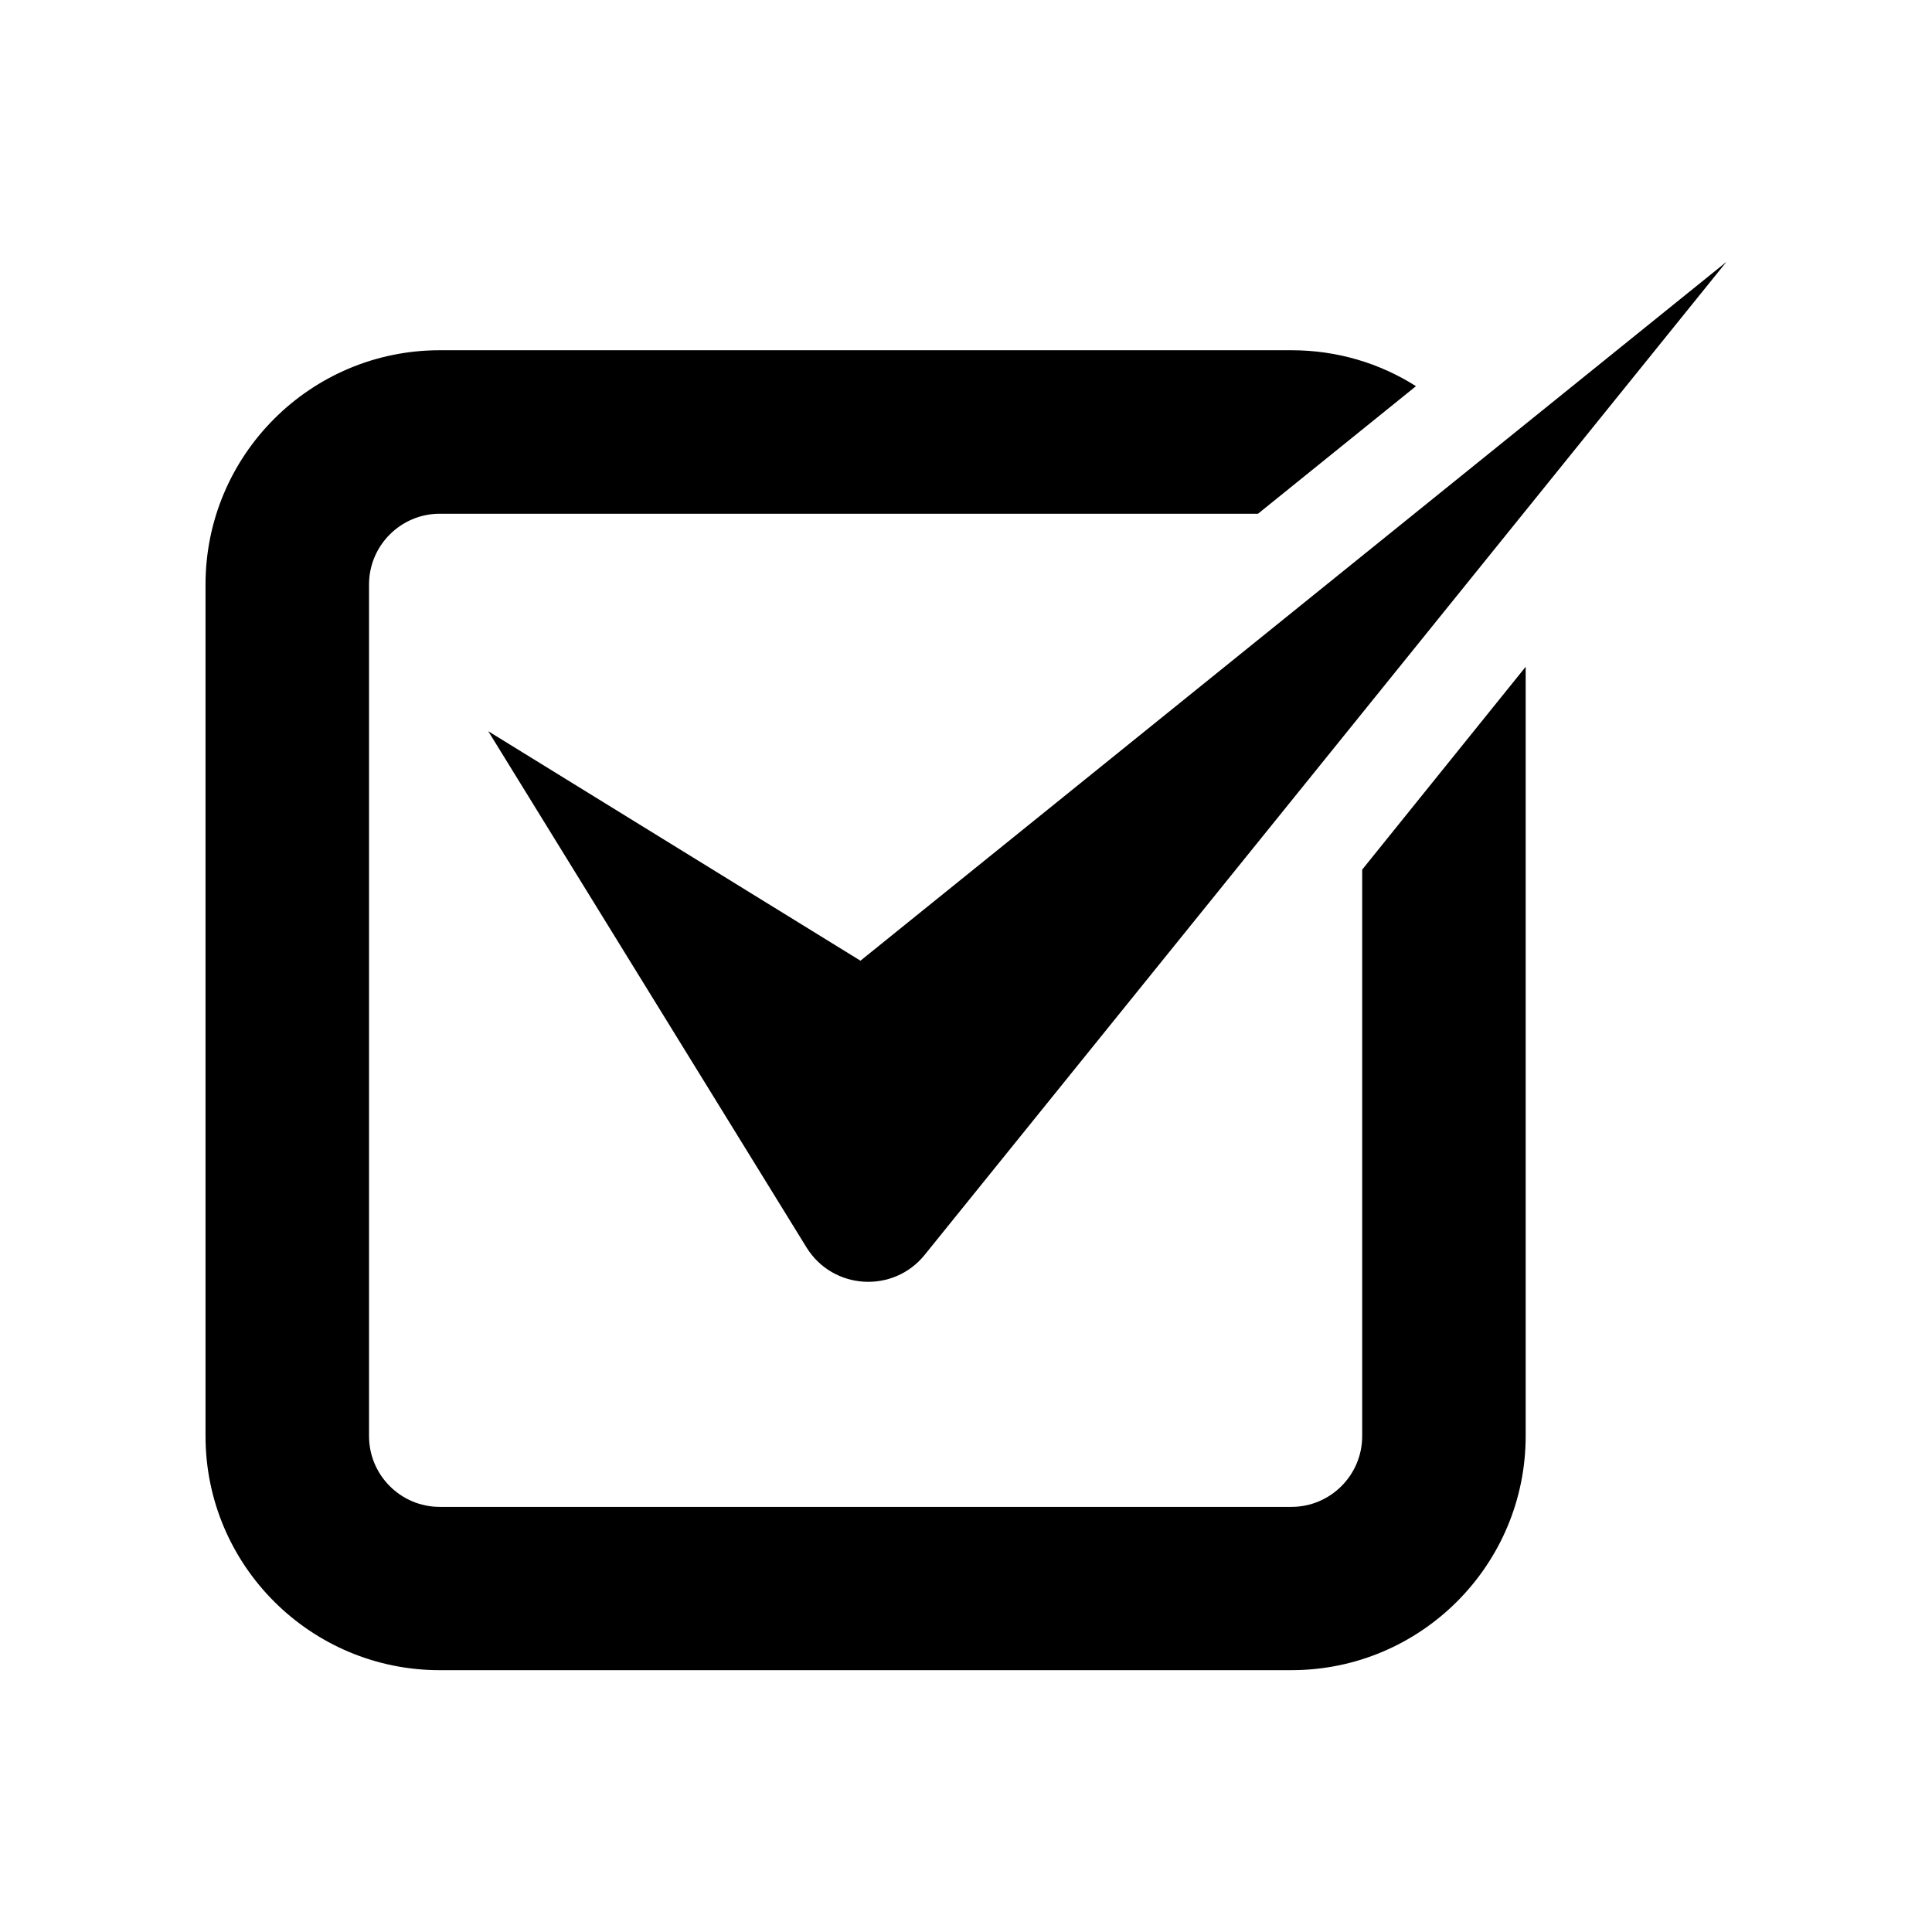 <?xml version="1.0" encoding="UTF-8"?>
<!-- The Best Svg Icon site in the world: iconSvg.co, Visit us! https://iconsvg.co -->
<svg fill="#000000" width="800px" height="800px" version="1.1" viewBox="144 144 512 512" xmlns="http://www.w3.org/2000/svg">
 <g>
  <path d="m273.39 337.78c28.113 45.594 56.227 91.191 84.336 136.79 6.953 11.285 23.023 12.293 31.336 1.965 70.84-87.715 141.68-175.43 212.46-263.14l-229.49 185.2z"/>
  <path d="m260.54 586.61h225.71c34.258 0 62.07-27.809 62.07-62.07v-203.84l-43.328 53.758v150.14c0 10.328-8.414 18.742-18.742 18.742h-225.71c-10.328 0-18.742-8.414-18.742-18.742v-225.71c0-10.328 8.414-18.742 18.742-18.742h216.84l41.867-33.805c-9.523-6.047-20.809-9.523-33-9.523h-225.71c-34.258 0-62.07 27.809-62.07 62.07v225.71c0.004 34.207 27.812 62.016 62.07 62.016z"/>
 </g>
</svg>